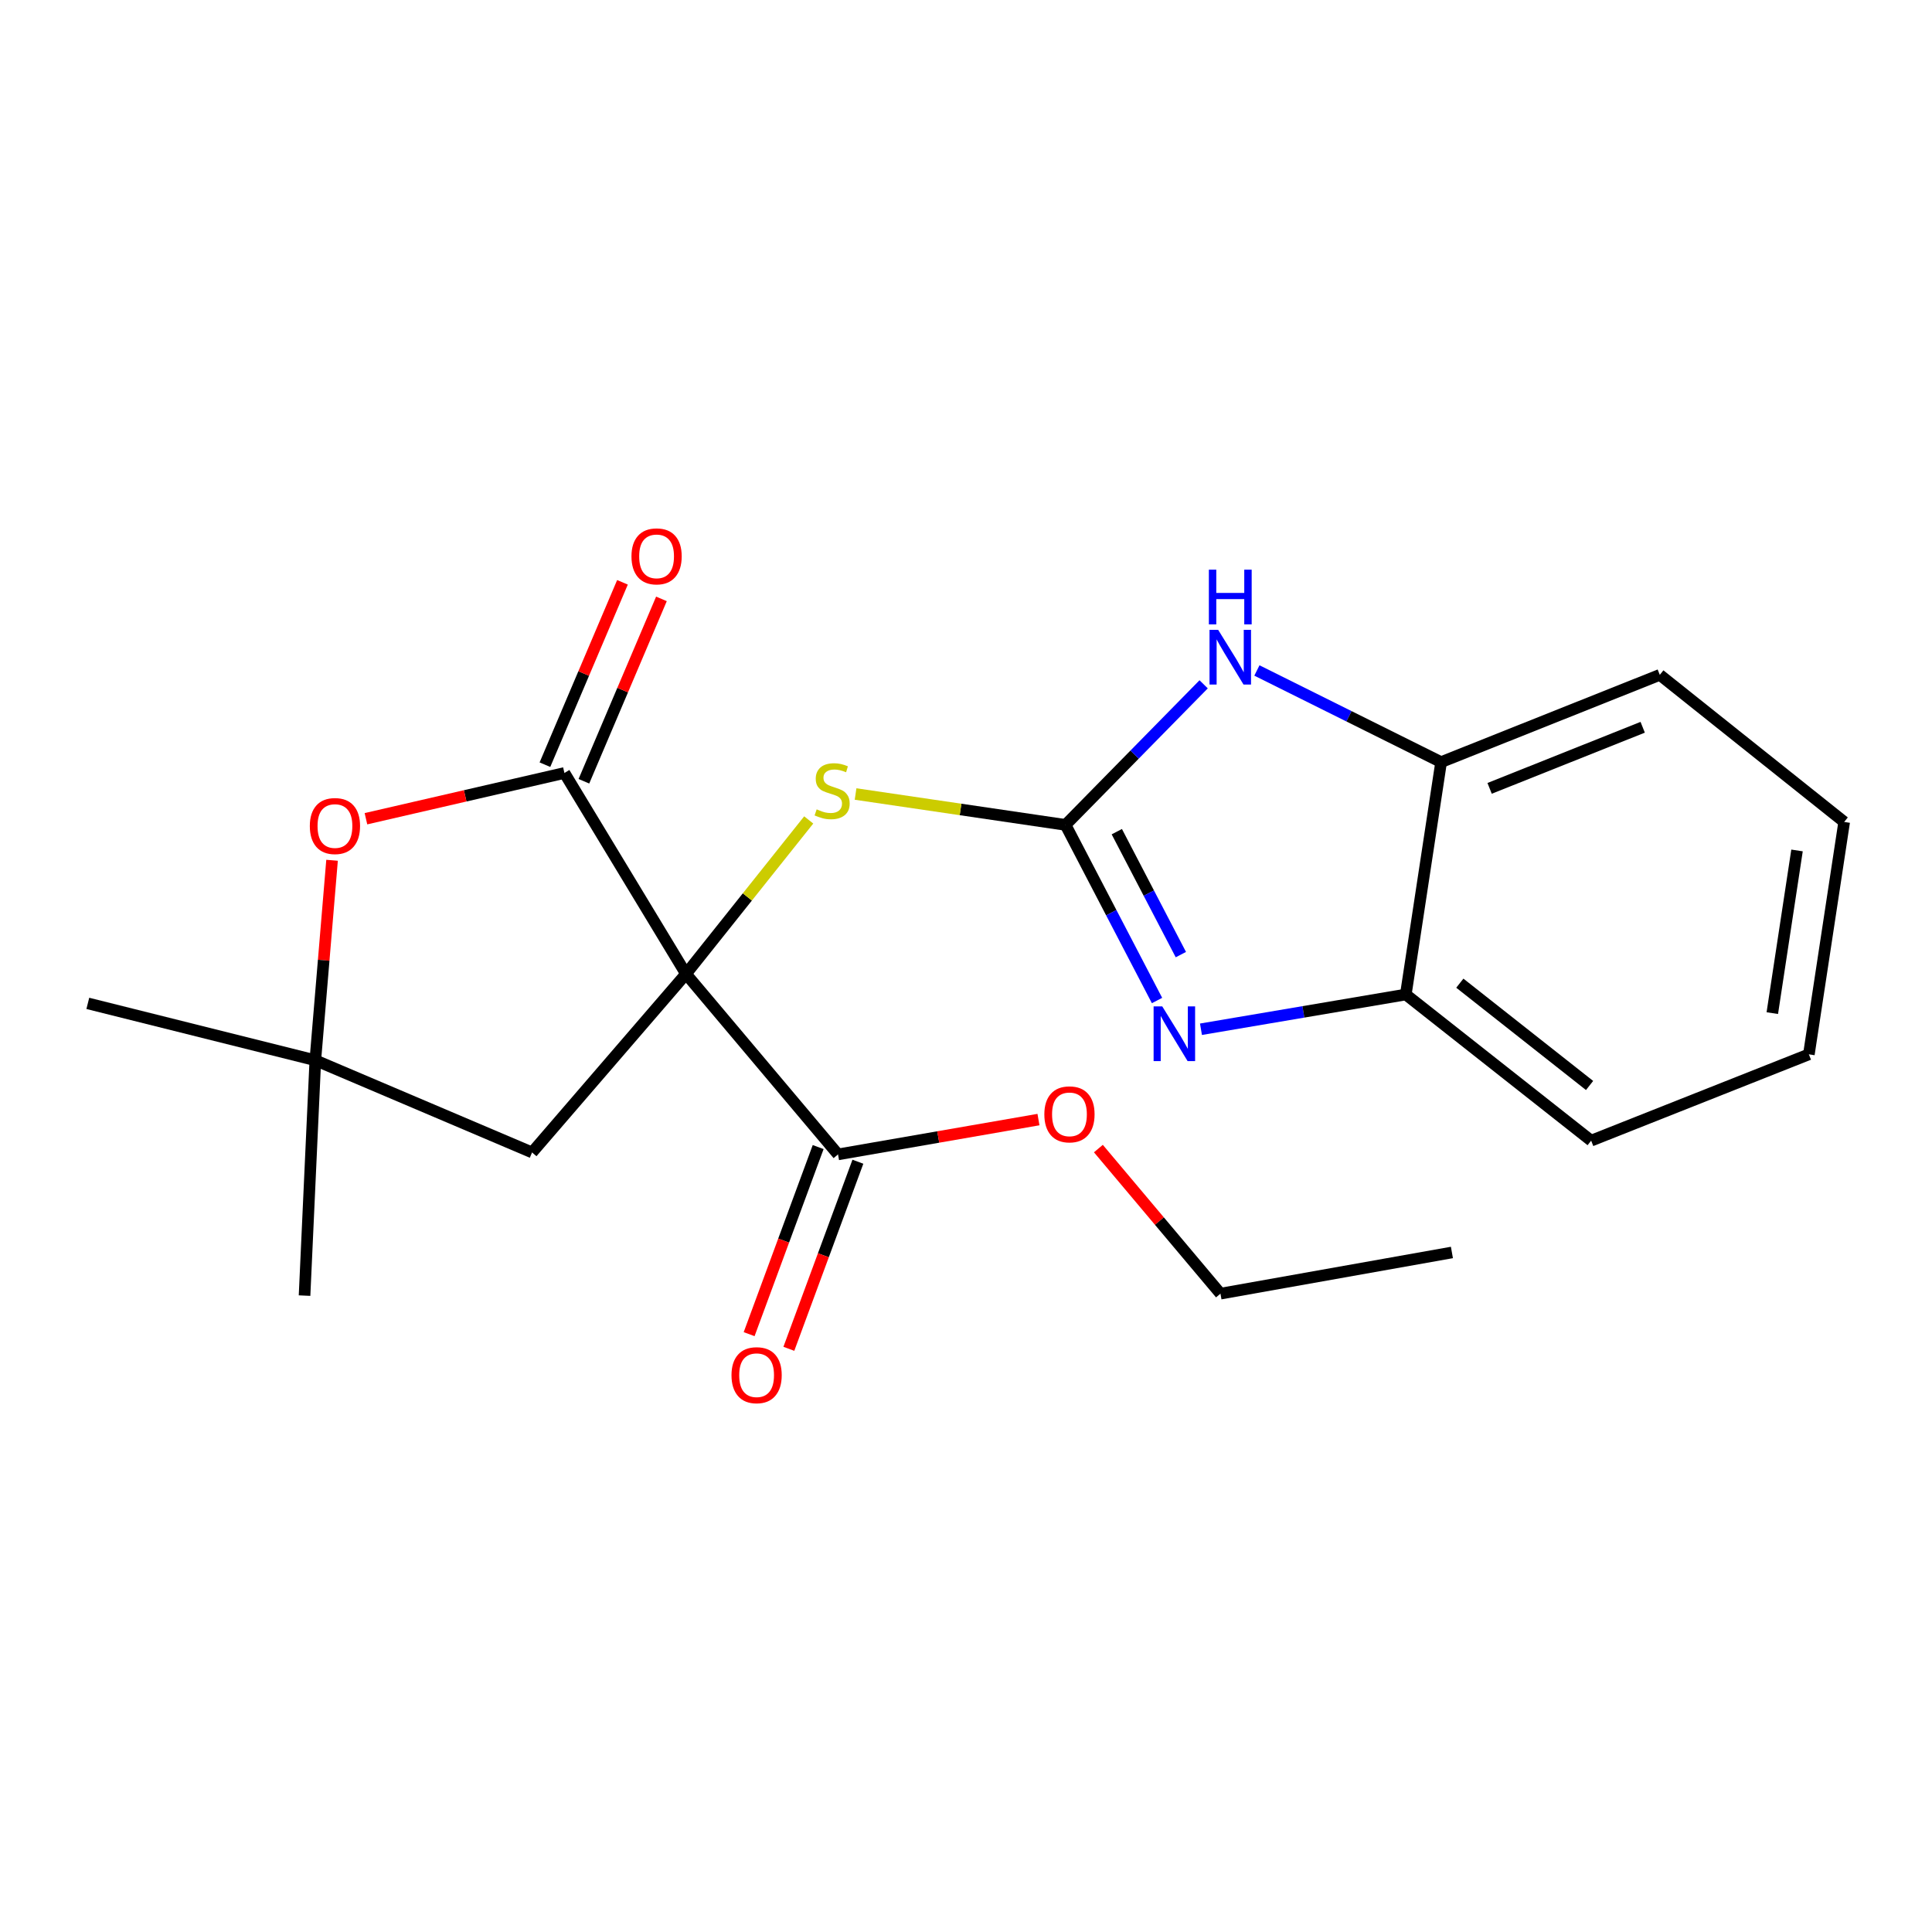 <?xml version='1.0' encoding='iso-8859-1'?>
<svg version='1.1' baseProfile='full'
              xmlns='http://www.w3.org/2000/svg'
                      xmlns:rdkit='http://www.rdkit.org/xml'
                      xmlns:xlink='http://www.w3.org/1999/xlink'
                  xml:space='preserve'
width='1000px' height='1000px' viewBox='0 0 1000 1000'>
<!-- END OF HEADER -->
<rect style='opacity:1.0;fill:#FFFFFF;stroke:none' width='1000' height='1000' x='0' y='0'> </rect>
<path class='bond-1' d='M 355.068,504.098 L 292.142,400.09' style='fill:none;fill-rule:evenodd;stroke:#000000;stroke-width:6px;stroke-linecap:butt;stroke-linejoin:miter;stroke-opacity:1' />
<path class='bond-4' d='M 355.068,504.098 L 386.83,464.247' style='fill:none;fill-rule:evenodd;stroke:#000000;stroke-width:6px;stroke-linecap:butt;stroke-linejoin:miter;stroke-opacity:1' />
<path class='bond-4' d='M 386.83,464.247 L 418.592,424.397' style='fill:none;fill-rule:evenodd;stroke:#CCCC00;stroke-width:6px;stroke-linecap:butt;stroke-linejoin:miter;stroke-opacity:1' />
<path class='bond-6' d='M 355.068,504.098 L 433.762,597.513' style='fill:none;fill-rule:evenodd;stroke:#000000;stroke-width:6px;stroke-linecap:butt;stroke-linejoin:miter;stroke-opacity:1' />
<path class='bond-7' d='M 355.068,504.098 L 275.4,596.502' style='fill:none;fill-rule:evenodd;stroke:#000000;stroke-width:6px;stroke-linecap:butt;stroke-linejoin:miter;stroke-opacity:1' />
<path class='bond-0' d='M 551.517,426.963 L 497.178,418.972' style='fill:none;fill-rule:evenodd;stroke:#000000;stroke-width:6px;stroke-linecap:butt;stroke-linejoin:miter;stroke-opacity:1' />
<path class='bond-0' d='M 497.178,418.972 L 442.839,410.982' style='fill:none;fill-rule:evenodd;stroke:#CCCC00;stroke-width:6px;stroke-linecap:butt;stroke-linejoin:miter;stroke-opacity:1' />
<path class='bond-2' d='M 551.517,426.963 L 575.198,472.415' style='fill:none;fill-rule:evenodd;stroke:#000000;stroke-width:6px;stroke-linecap:butt;stroke-linejoin:miter;stroke-opacity:1' />
<path class='bond-2' d='M 575.198,472.415 L 598.878,517.867' style='fill:none;fill-rule:evenodd;stroke:#0000FF;stroke-width:6px;stroke-linecap:butt;stroke-linejoin:miter;stroke-opacity:1' />
<path class='bond-2' d='M 578.058,430.471 L 594.635,462.288' style='fill:none;fill-rule:evenodd;stroke:#000000;stroke-width:6px;stroke-linecap:butt;stroke-linejoin:miter;stroke-opacity:1' />
<path class='bond-2' d='M 594.635,462.288 L 611.211,494.104' style='fill:none;fill-rule:evenodd;stroke:#0000FF;stroke-width:6px;stroke-linecap:butt;stroke-linejoin:miter;stroke-opacity:1' />
<path class='bond-3' d='M 551.517,426.963 L 587.261,390.581' style='fill:none;fill-rule:evenodd;stroke:#000000;stroke-width:6px;stroke-linecap:butt;stroke-linejoin:miter;stroke-opacity:1' />
<path class='bond-3' d='M 587.261,390.581 L 623.004,354.199' style='fill:none;fill-rule:evenodd;stroke:#0000FF;stroke-width:6px;stroke-linecap:butt;stroke-linejoin:miter;stroke-opacity:1' />
<path class='bond-5' d='M 292.142,400.09 L 240.777,411.932' style='fill:none;fill-rule:evenodd;stroke:#000000;stroke-width:6px;stroke-linecap:butt;stroke-linejoin:miter;stroke-opacity:1' />
<path class='bond-5' d='M 240.777,411.932 L 189.412,423.774' style='fill:none;fill-rule:evenodd;stroke:#FF0000;stroke-width:6px;stroke-linecap:butt;stroke-linejoin:miter;stroke-opacity:1' />
<path class='bond-11' d='M 302.227,404.378 L 322.294,357.181' style='fill:none;fill-rule:evenodd;stroke:#000000;stroke-width:6px;stroke-linecap:butt;stroke-linejoin:miter;stroke-opacity:1' />
<path class='bond-11' d='M 322.294,357.181 L 342.361,309.983' style='fill:none;fill-rule:evenodd;stroke:#FF0000;stroke-width:6px;stroke-linecap:butt;stroke-linejoin:miter;stroke-opacity:1' />
<path class='bond-11' d='M 282.057,395.802 L 302.124,348.605' style='fill:none;fill-rule:evenodd;stroke:#000000;stroke-width:6px;stroke-linecap:butt;stroke-linejoin:miter;stroke-opacity:1' />
<path class='bond-11' d='M 302.124,348.605 L 322.192,301.408' style='fill:none;fill-rule:evenodd;stroke:#FF0000;stroke-width:6px;stroke-linecap:butt;stroke-linejoin:miter;stroke-opacity:1' />
<path class='bond-9' d='M 621.621,532.737 L 674.633,523.745' style='fill:none;fill-rule:evenodd;stroke:#0000FF;stroke-width:6px;stroke-linecap:butt;stroke-linejoin:miter;stroke-opacity:1' />
<path class='bond-9' d='M 674.633,523.745 L 727.644,514.752' style='fill:none;fill-rule:evenodd;stroke:#000000;stroke-width:6px;stroke-linecap:butt;stroke-linejoin:miter;stroke-opacity:1' />
<path class='bond-10' d='M 650.574,347.032 L 698.247,370.755' style='fill:none;fill-rule:evenodd;stroke:#0000FF;stroke-width:6px;stroke-linecap:butt;stroke-linejoin:miter;stroke-opacity:1' />
<path class='bond-10' d='M 698.247,370.755 L 745.92,394.477' style='fill:none;fill-rule:evenodd;stroke:#000000;stroke-width:6px;stroke-linecap:butt;stroke-linejoin:miter;stroke-opacity:1' />
<path class='bond-22' d='M 171.874,445.278 L 167.542,497.037' style='fill:none;fill-rule:evenodd;stroke:#FF0000;stroke-width:6px;stroke-linecap:butt;stroke-linejoin:miter;stroke-opacity:1' />
<path class='bond-22' d='M 167.542,497.037 L 163.209,548.797' style='fill:none;fill-rule:evenodd;stroke:#000000;stroke-width:6px;stroke-linecap:butt;stroke-linejoin:miter;stroke-opacity:1' />
<path class='bond-12' d='M 423.481,593.719 L 405.614,642.137' style='fill:none;fill-rule:evenodd;stroke:#000000;stroke-width:6px;stroke-linecap:butt;stroke-linejoin:miter;stroke-opacity:1' />
<path class='bond-12' d='M 405.614,642.137 L 387.747,690.556' style='fill:none;fill-rule:evenodd;stroke:#FF0000;stroke-width:6px;stroke-linecap:butt;stroke-linejoin:miter;stroke-opacity:1' />
<path class='bond-12' d='M 444.043,601.307 L 426.176,649.725' style='fill:none;fill-rule:evenodd;stroke:#000000;stroke-width:6px;stroke-linecap:butt;stroke-linejoin:miter;stroke-opacity:1' />
<path class='bond-12' d='M 426.176,649.725 L 408.309,698.143' style='fill:none;fill-rule:evenodd;stroke:#FF0000;stroke-width:6px;stroke-linecap:butt;stroke-linejoin:miter;stroke-opacity:1' />
<path class='bond-13' d='M 433.762,597.513 L 485.636,588.502' style='fill:none;fill-rule:evenodd;stroke:#000000;stroke-width:6px;stroke-linecap:butt;stroke-linejoin:miter;stroke-opacity:1' />
<path class='bond-13' d='M 485.636,588.502 L 537.511,579.49' style='fill:none;fill-rule:evenodd;stroke:#FF0000;stroke-width:6px;stroke-linecap:butt;stroke-linejoin:miter;stroke-opacity:1' />
<path class='bond-8' d='M 275.4,596.502 L 163.209,548.797' style='fill:none;fill-rule:evenodd;stroke:#000000;stroke-width:6px;stroke-linecap:butt;stroke-linejoin:miter;stroke-opacity:1' />
<path class='bond-14' d='M 163.209,548.797 L 157.633,670.606' style='fill:none;fill-rule:evenodd;stroke:#000000;stroke-width:6px;stroke-linecap:butt;stroke-linejoin:miter;stroke-opacity:1' />
<path class='bond-15' d='M 163.209,548.797 L 45.455,519.343' style='fill:none;fill-rule:evenodd;stroke:#000000;stroke-width:6px;stroke-linecap:butt;stroke-linejoin:miter;stroke-opacity:1' />
<path class='bond-16' d='M 727.644,514.752 L 823.579,590.402' style='fill:none;fill-rule:evenodd;stroke:#000000;stroke-width:6px;stroke-linecap:butt;stroke-linejoin:miter;stroke-opacity:1' />
<path class='bond-16' d='M 755.605,508.89 L 822.76,561.845' style='fill:none;fill-rule:evenodd;stroke:#000000;stroke-width:6px;stroke-linecap:butt;stroke-linejoin:miter;stroke-opacity:1' />
<path class='bond-23' d='M 727.644,514.752 L 745.92,394.477' style='fill:none;fill-rule:evenodd;stroke:#000000;stroke-width:6px;stroke-linecap:butt;stroke-linejoin:miter;stroke-opacity:1' />
<path class='bond-17' d='M 745.92,394.477 L 859.109,349.304' style='fill:none;fill-rule:evenodd;stroke:#000000;stroke-width:6px;stroke-linecap:butt;stroke-linejoin:miter;stroke-opacity:1' />
<path class='bond-17' d='M 771.023,408.057 L 850.255,376.435' style='fill:none;fill-rule:evenodd;stroke:#000000;stroke-width:6px;stroke-linecap:butt;stroke-linejoin:miter;stroke-opacity:1' />
<path class='bond-18' d='M 568.523,594.499 L 600.116,632.047' style='fill:none;fill-rule:evenodd;stroke:#FF0000;stroke-width:6px;stroke-linecap:butt;stroke-linejoin:miter;stroke-opacity:1' />
<path class='bond-18' d='M 600.116,632.047 L 631.709,669.596' style='fill:none;fill-rule:evenodd;stroke:#000000;stroke-width:6px;stroke-linecap:butt;stroke-linejoin:miter;stroke-opacity:1' />
<path class='bond-20' d='M 823.579,590.402 L 936.269,545.728' style='fill:none;fill-rule:evenodd;stroke:#000000;stroke-width:6px;stroke-linecap:butt;stroke-linejoin:miter;stroke-opacity:1' />
<path class='bond-21' d='M 859.109,349.304 L 954.545,425.441' style='fill:none;fill-rule:evenodd;stroke:#000000;stroke-width:6px;stroke-linecap:butt;stroke-linejoin:miter;stroke-opacity:1' />
<path class='bond-19' d='M 631.709,669.596 L 751.509,648.275' style='fill:none;fill-rule:evenodd;stroke:#000000;stroke-width:6px;stroke-linecap:butt;stroke-linejoin:miter;stroke-opacity:1' />
<path class='bond-24' d='M 936.269,545.728 L 954.545,425.441' style='fill:none;fill-rule:evenodd;stroke:#000000;stroke-width:6px;stroke-linecap:butt;stroke-linejoin:miter;stroke-opacity:1' />
<path class='bond-24' d='M 917.342,524.393 L 930.136,440.192' style='fill:none;fill-rule:evenodd;stroke:#000000;stroke-width:6px;stroke-linecap:butt;stroke-linejoin:miter;stroke-opacity:1' />
<path  class='atom-3' d='M 601.584 520.914
L 610.864 535.914
Q 611.784 537.394, 613.264 540.074
Q 614.744 542.754, 614.824 542.914
L 614.824 520.914
L 618.584 520.914
L 618.584 549.234
L 614.704 549.234
L 604.744 532.834
Q 603.584 530.914, 602.344 528.714
Q 601.144 526.514, 600.784 525.834
L 600.784 549.234
L 597.104 549.234
L 597.104 520.914
L 601.584 520.914
' fill='#0000FF'/>
<path  class='atom-4' d='M 630.526 326.012
L 639.806 341.012
Q 640.726 342.492, 642.206 345.172
Q 643.686 347.852, 643.766 348.012
L 643.766 326.012
L 647.526 326.012
L 647.526 354.332
L 643.646 354.332
L 633.686 337.932
Q 632.526 336.012, 631.286 333.812
Q 630.086 331.612, 629.726 330.932
L 629.726 354.332
L 626.046 354.332
L 626.046 326.012
L 630.526 326.012
' fill='#0000FF'/>
<path  class='atom-4' d='M 625.706 294.86
L 629.546 294.86
L 629.546 306.9
L 644.026 306.9
L 644.026 294.86
L 647.866 294.86
L 647.866 323.18
L 644.026 323.18
L 644.026 310.1
L 629.546 310.1
L 629.546 323.18
L 625.706 323.18
L 625.706 294.86
' fill='#0000FF'/>
<path  class='atom-5' d='M 422.706 418.918
Q 423.026 419.038, 424.346 419.598
Q 425.666 420.158, 427.106 420.518
Q 428.586 420.838, 430.026 420.838
Q 432.706 420.838, 434.266 419.558
Q 435.826 418.238, 435.826 415.958
Q 435.826 414.398, 435.026 413.438
Q 434.266 412.478, 433.066 411.958
Q 431.866 411.438, 429.866 410.838
Q 427.346 410.078, 425.826 409.358
Q 424.346 408.638, 423.266 407.118
Q 422.226 405.598, 422.226 403.038
Q 422.226 399.478, 424.626 397.278
Q 427.066 395.078, 431.866 395.078
Q 435.146 395.078, 438.866 396.638
L 437.946 399.718
Q 434.546 398.318, 431.986 398.318
Q 429.226 398.318, 427.706 399.478
Q 426.186 400.598, 426.226 402.558
Q 426.226 404.078, 426.986 404.998
Q 427.786 405.918, 428.906 406.438
Q 430.066 406.958, 431.986 407.558
Q 434.546 408.358, 436.066 409.158
Q 437.586 409.958, 438.666 411.598
Q 439.786 413.198, 439.786 415.958
Q 439.786 419.878, 437.146 421.998
Q 434.546 424.078, 430.186 424.078
Q 427.666 424.078, 425.746 423.518
Q 423.866 422.998, 421.626 422.078
L 422.706 418.918
' fill='#CCCC00'/>
<path  class='atom-6' d='M 160.364 427.554
Q 160.364 420.754, 163.724 416.954
Q 167.084 413.154, 173.364 413.154
Q 179.644 413.154, 183.004 416.954
Q 186.364 420.754, 186.364 427.554
Q 186.364 434.434, 182.964 438.354
Q 179.564 442.234, 173.364 442.234
Q 167.124 442.234, 163.724 438.354
Q 160.364 434.474, 160.364 427.554
M 173.364 439.034
Q 177.684 439.034, 180.004 436.154
Q 182.364 433.234, 182.364 427.554
Q 182.364 421.994, 180.004 419.194
Q 177.684 416.354, 173.364 416.354
Q 169.044 416.354, 166.684 419.154
Q 164.364 421.954, 164.364 427.554
Q 164.364 433.274, 166.684 436.154
Q 169.044 439.034, 173.364 439.034
' fill='#FF0000'/>
<path  class='atom-12' d='M 326.848 287.967
Q 326.848 281.167, 330.208 277.367
Q 333.568 273.567, 339.848 273.567
Q 346.128 273.567, 349.488 277.367
Q 352.848 281.167, 352.848 287.967
Q 352.848 294.847, 349.448 298.767
Q 346.048 302.647, 339.848 302.647
Q 333.608 302.647, 330.208 298.767
Q 326.848 294.887, 326.848 287.967
M 339.848 299.447
Q 344.168 299.447, 346.488 296.567
Q 348.848 293.647, 348.848 287.967
Q 348.848 282.407, 346.488 279.607
Q 344.168 276.767, 339.848 276.767
Q 335.528 276.767, 333.168 279.567
Q 330.848 282.367, 330.848 287.967
Q 330.848 293.687, 333.168 296.567
Q 335.528 299.447, 339.848 299.447
' fill='#FF0000'/>
<path  class='atom-13' d='M 378.621 711.793
Q 378.621 704.993, 381.981 701.193
Q 385.341 697.393, 391.621 697.393
Q 397.901 697.393, 401.261 701.193
Q 404.621 704.993, 404.621 711.793
Q 404.621 718.673, 401.221 722.593
Q 397.821 726.473, 391.621 726.473
Q 385.381 726.473, 381.981 722.593
Q 378.621 718.713, 378.621 711.793
M 391.621 723.273
Q 395.941 723.273, 398.261 720.393
Q 400.621 717.473, 400.621 711.793
Q 400.621 706.233, 398.261 703.433
Q 395.941 700.593, 391.621 700.593
Q 387.301 700.593, 384.941 703.393
Q 382.621 706.193, 382.621 711.793
Q 382.621 717.513, 384.941 720.393
Q 387.301 723.273, 391.621 723.273
' fill='#FF0000'/>
<path  class='atom-14' d='M 540.55 576.784
Q 540.55 569.984, 543.91 566.184
Q 547.27 562.384, 553.55 562.384
Q 559.83 562.384, 563.19 566.184
Q 566.55 569.984, 566.55 576.784
Q 566.55 583.664, 563.15 587.584
Q 559.75 591.464, 553.55 591.464
Q 547.31 591.464, 543.91 587.584
Q 540.55 583.704, 540.55 576.784
M 553.55 588.264
Q 557.87 588.264, 560.19 585.384
Q 562.55 582.464, 562.55 576.784
Q 562.55 571.224, 560.19 568.424
Q 557.87 565.584, 553.55 565.584
Q 549.23 565.584, 546.87 568.384
Q 544.55 571.184, 544.55 576.784
Q 544.55 582.504, 546.87 585.384
Q 549.23 588.264, 553.55 588.264
' fill='#FF0000'/>
</svg>
